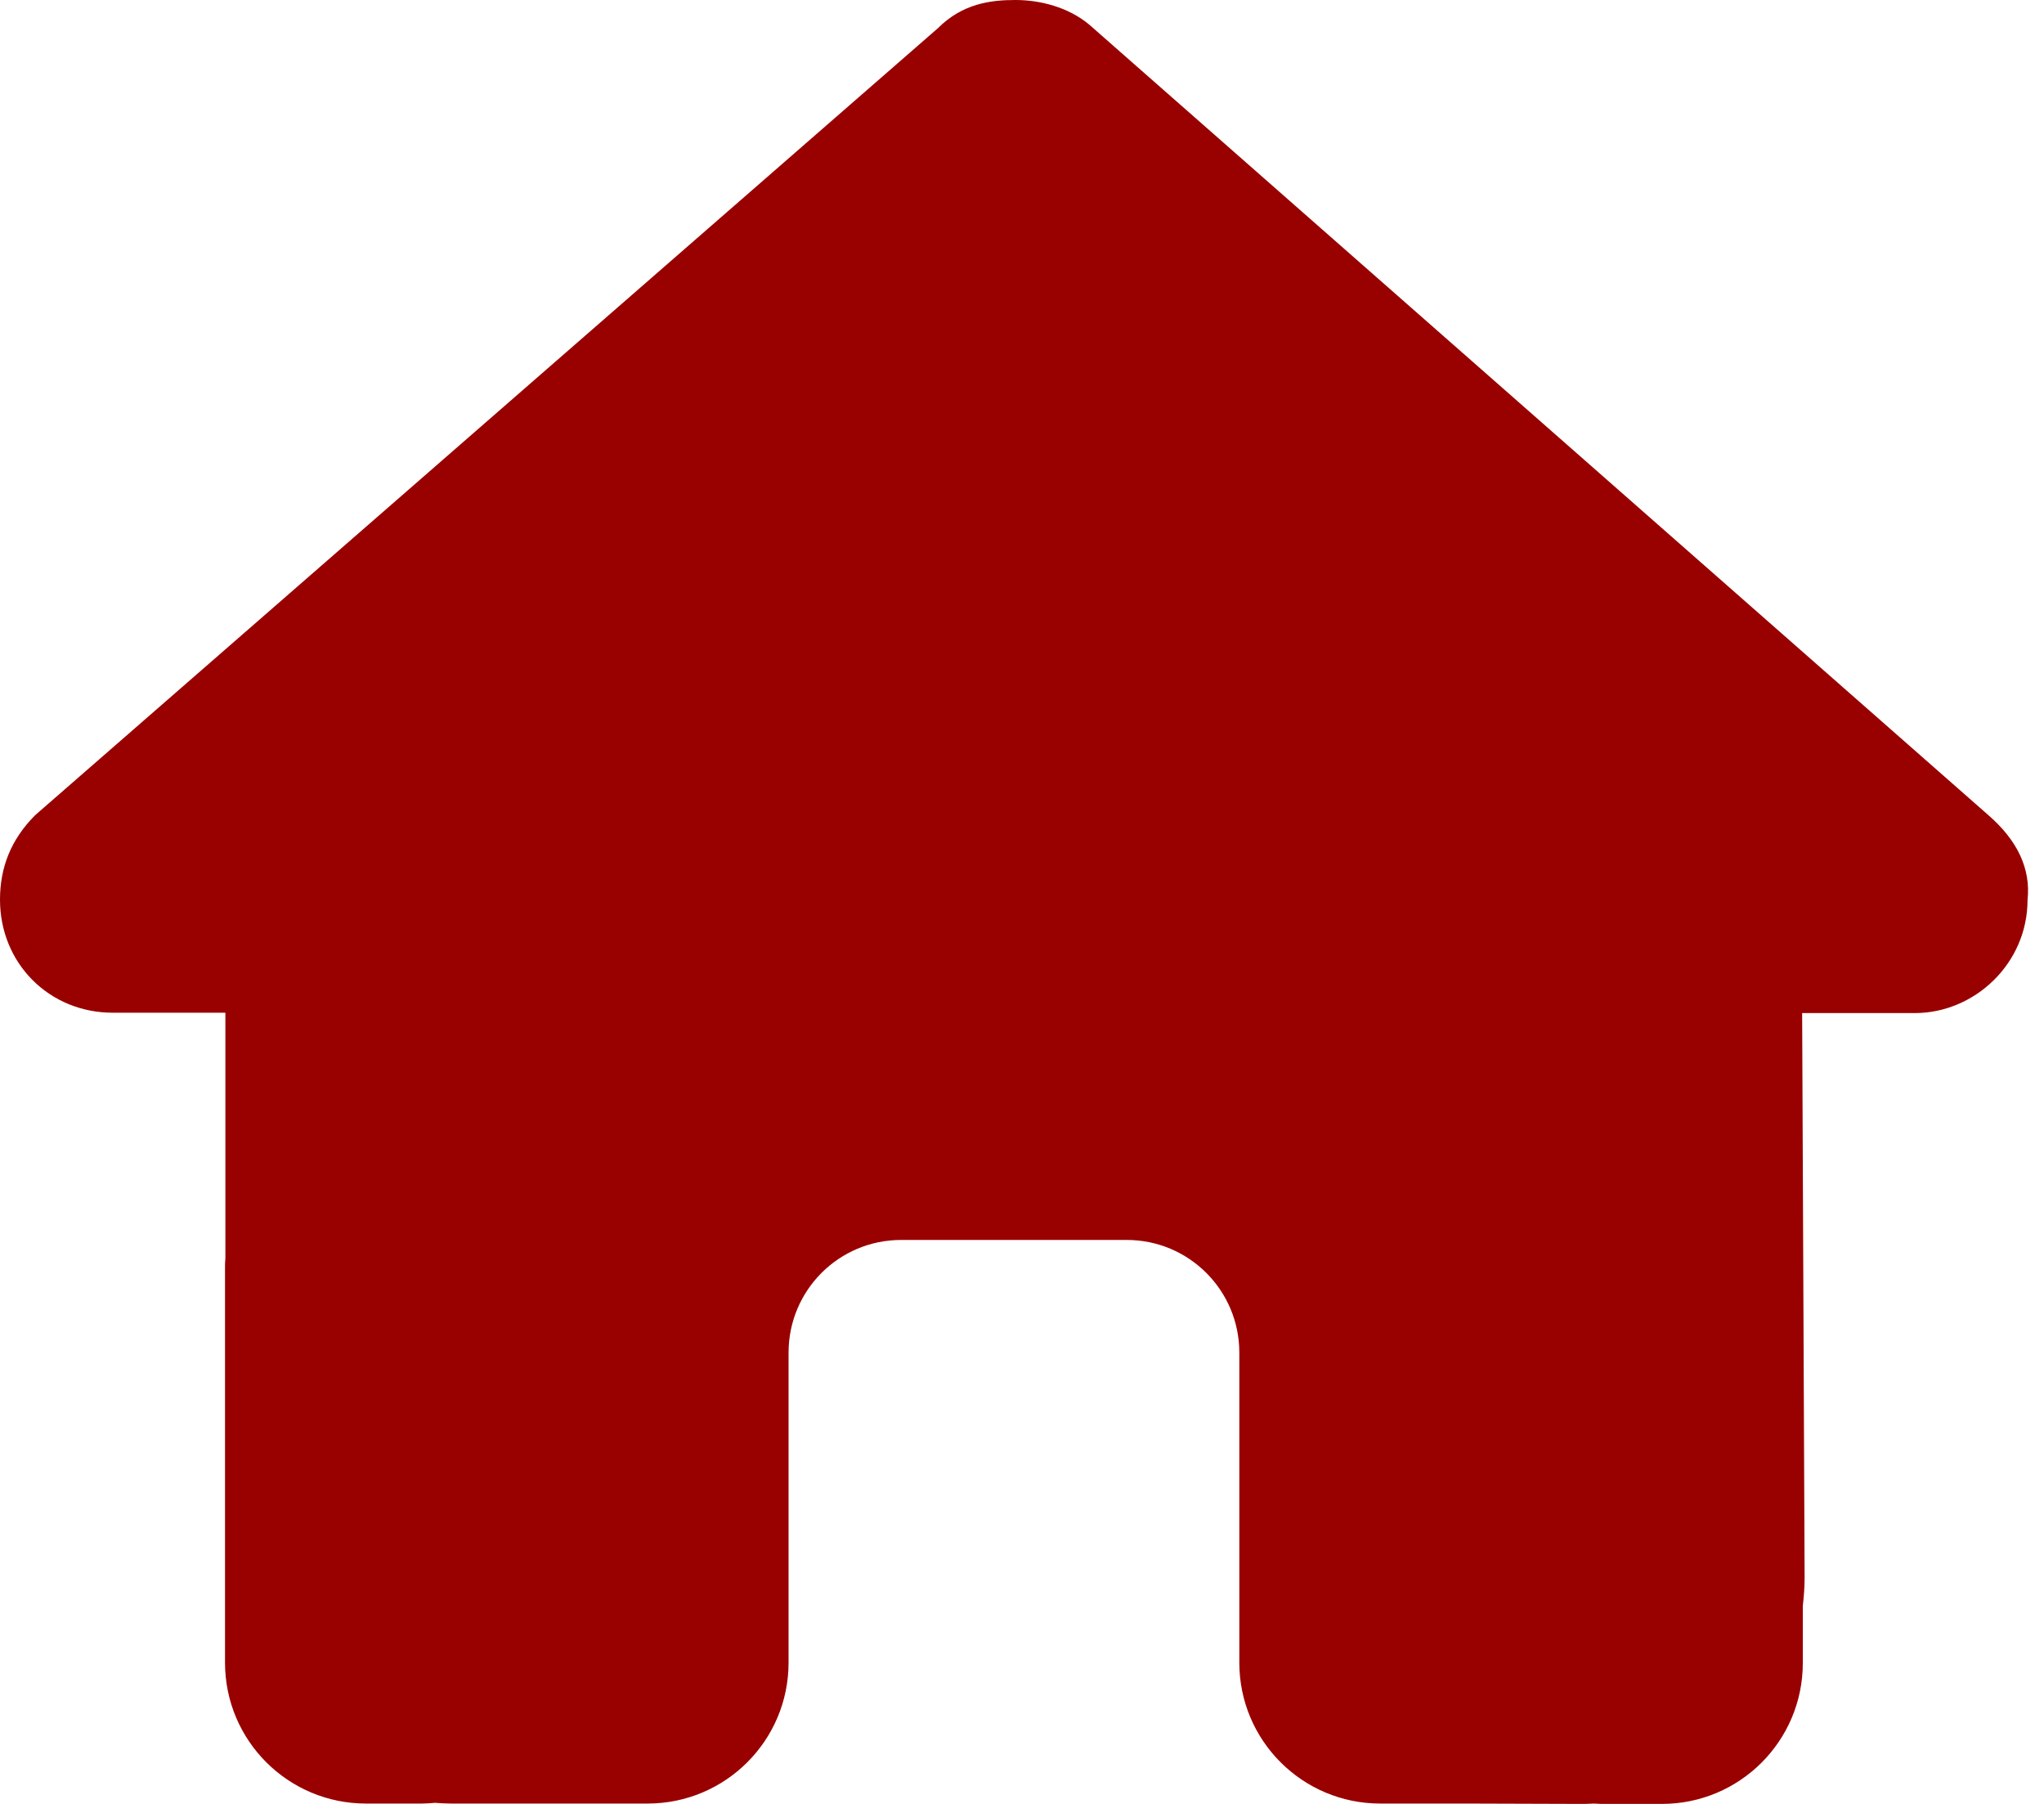 <svg width="34" height="30" viewBox="0 0 34 30" fill="none" xmlns="http://www.w3.org/2000/svg">
<g clip-path="url(#clip0_91_129)">
<path d="M33.726 14.968C33.726 16.022 32.847 16.848 31.851 16.848H29.977L30.018 26.233C30.018 26.391 30.006 26.549 29.988 26.708V27.657C29.988 28.951 28.94 30 27.645 30H26.708C26.643 30 26.579 30 26.514 29.994C26.432 30 26.35 30 26.268 30L24.364 29.994H22.958C21.664 29.994 20.615 28.945 20.615 27.651V22.496C20.615 21.459 19.777 20.621 18.741 20.621H14.991C13.954 20.621 13.117 21.459 13.117 22.496V27.651C13.117 28.945 12.068 29.994 10.773 29.994H7.499C7.411 29.994 7.323 29.988 7.235 29.982C7.165 29.988 7.094 29.994 7.024 29.994H6.087C4.792 29.994 3.743 28.945 3.743 27.651V21.09C3.743 21.037 3.743 20.978 3.749 20.926V16.842H1.875C0.82 16.842 0 16.022 0 14.962C0 14.435 0.176 13.966 0.586 13.556L15.601 0.469C16.011 0.059 16.479 0 16.889 0C17.299 0 17.768 0.117 18.119 0.41L33.081 13.562C33.55 13.972 33.784 14.441 33.726 14.968Z" fill="#990000"/>
</g>
<defs>
<clipPath id="clip0_91_129">
<rect width="34" height="30" fill="white"/>
</clipPath>
</defs>
</svg>
